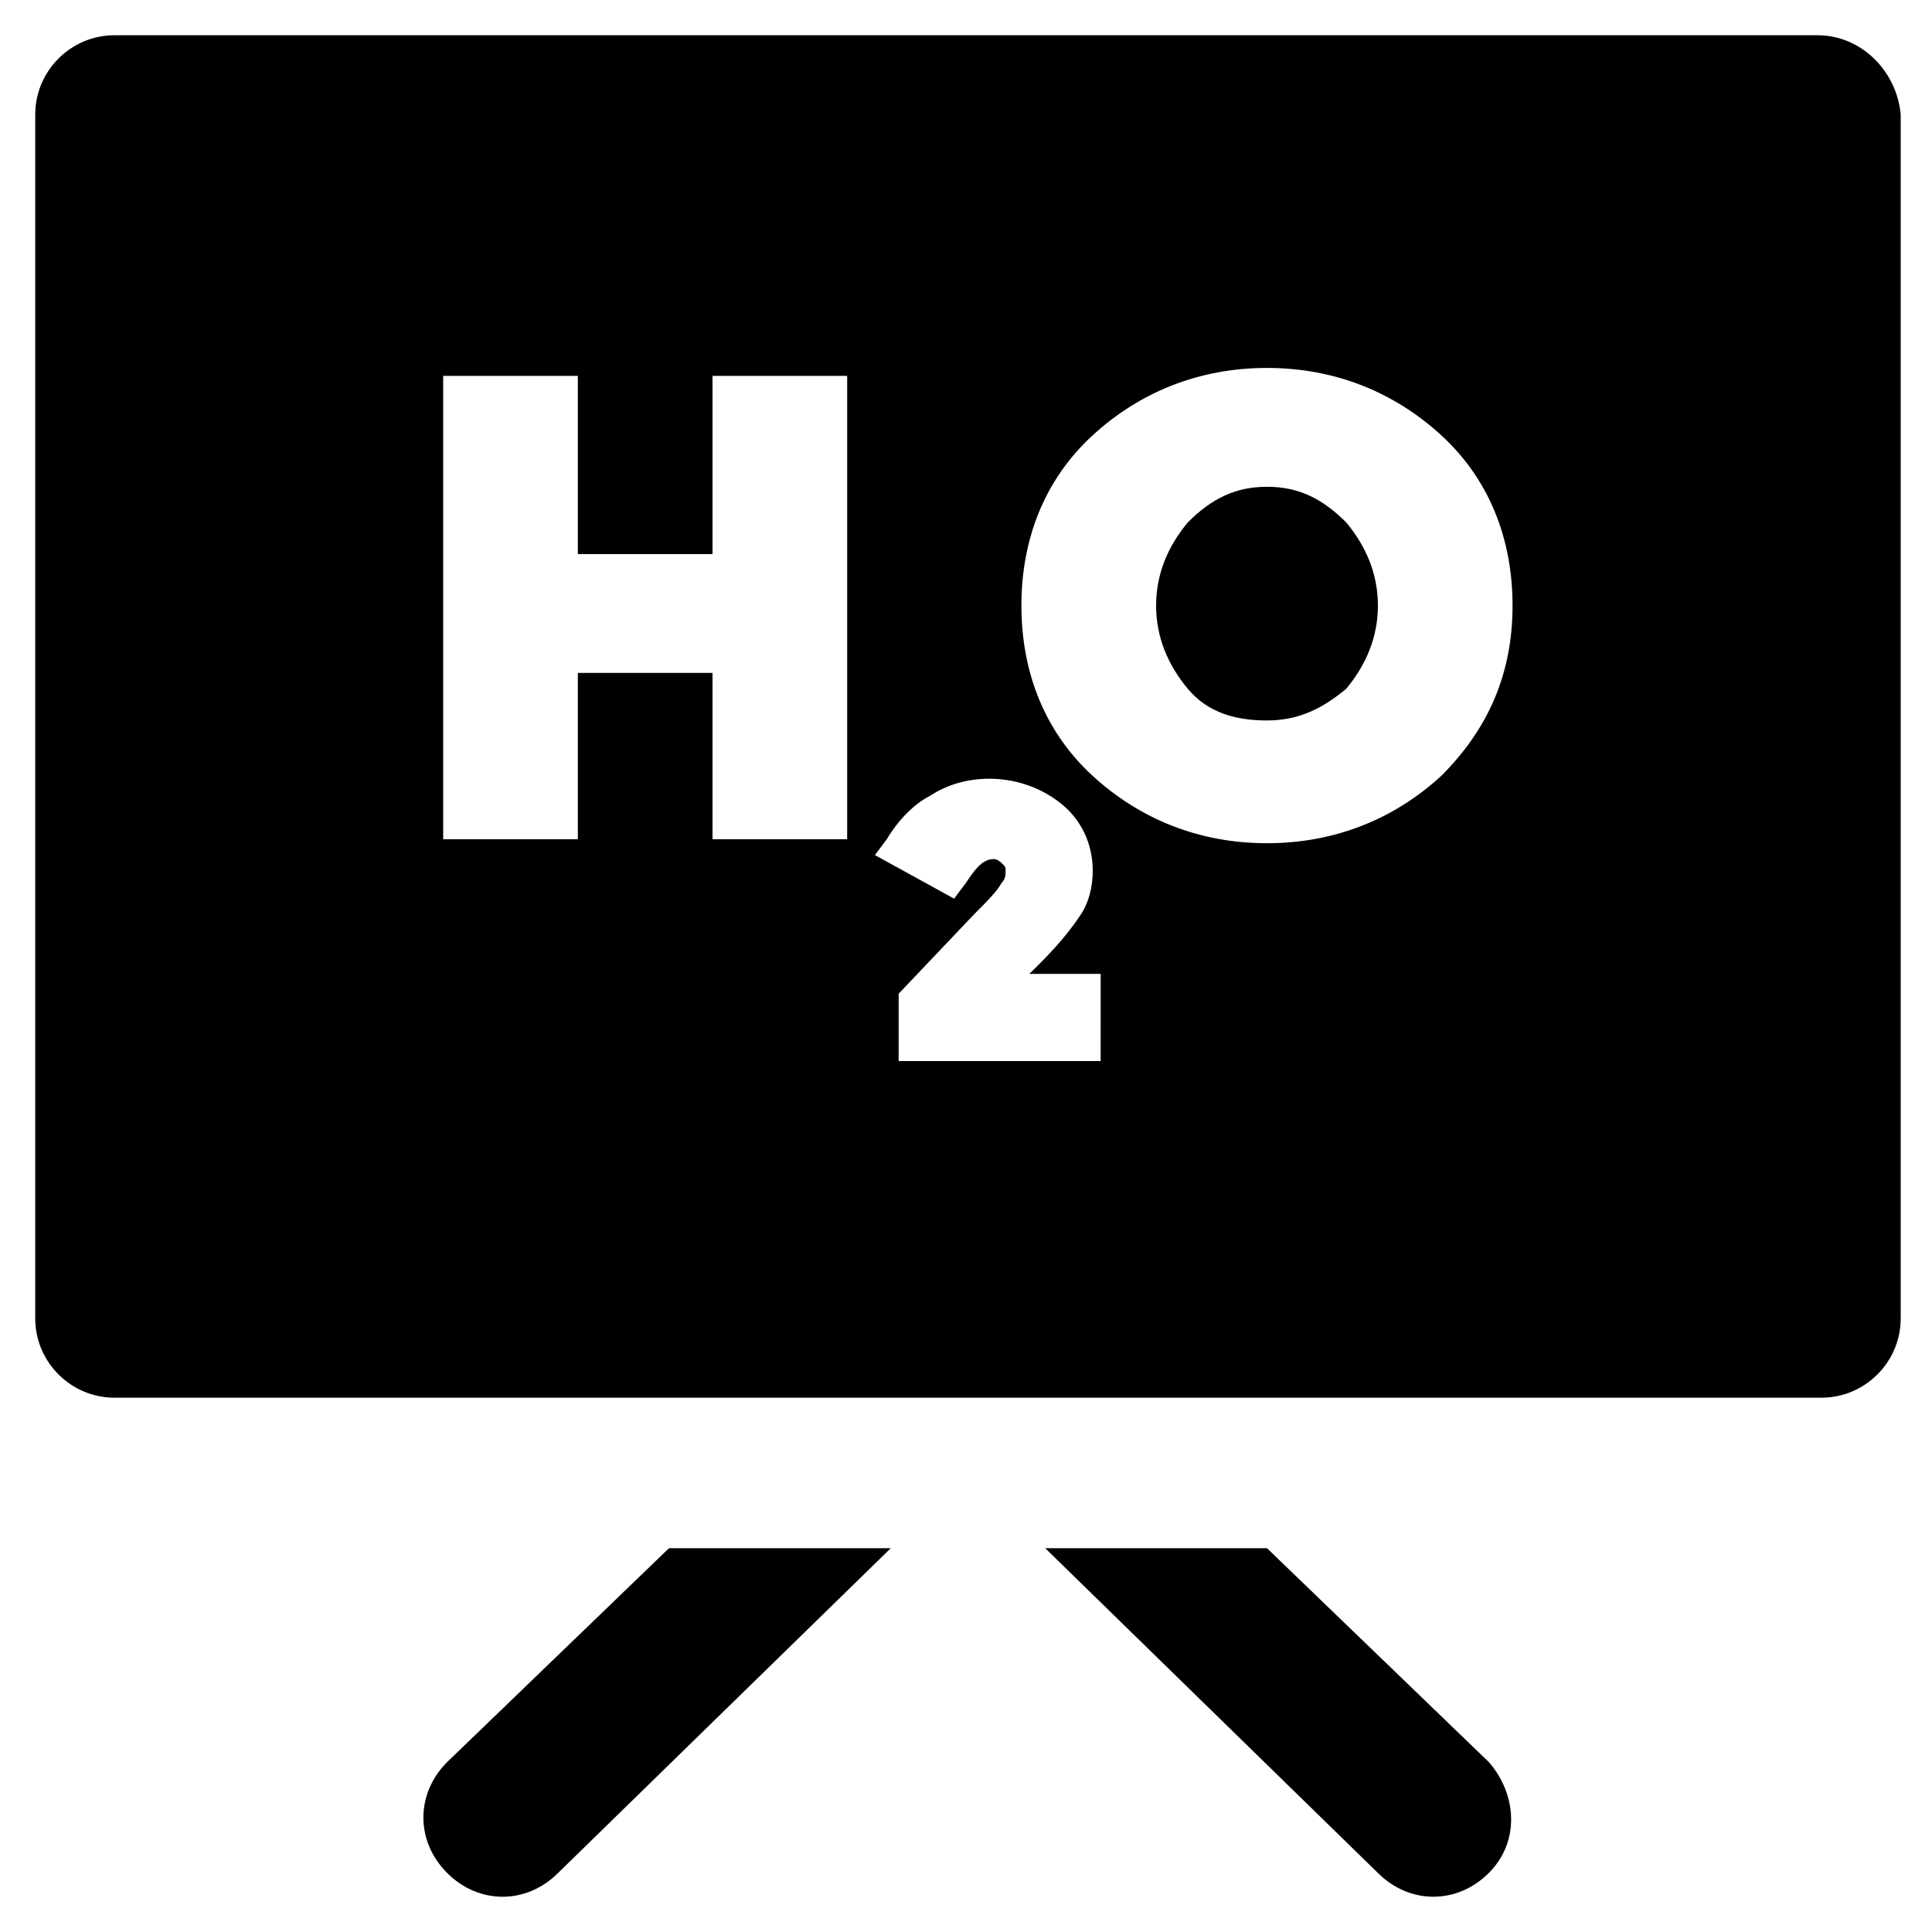 <?xml version="1.0" encoding="UTF-8"?>
<!-- Uploaded to: SVG Repo, www.svgrepo.com, Generator: SVG Repo Mixer Tools -->
<svg fill="#000000" width="800px" height="800px" version="1.1" viewBox="144 144 512 512" xmlns="http://www.w3.org/2000/svg">
 <g>
  <path d="m479.77 273c-8.398 0-14.695 3.148-20.992 9.445-5.246 6.297-8.398 13.645-8.398 22.043s3.148 15.742 8.398 22.043c5.246 6.297 12.594 8.398 20.992 8.398 8.398 0 14.695-3.148 20.992-8.398 5.246-6.297 8.398-13.645 8.398-22.043s-3.148-15.742-8.398-22.043c-6.301-6.297-12.598-9.445-20.992-9.445z"/>
  <path d="m625.66 153.34h-451.33c-11.547 0-20.992 9.445-20.992 20.992v319.08c0 11.547 9.445 20.992 20.992 20.992h452.38c11.547 0 20.992-9.445 20.992-20.992v-319.08c-1.047-11.543-10.496-20.992-22.039-20.992zm-257.15 213.07h-35.688v-44.082h-35.688v44.082h-35.688v-122.8h35.688v47.23h35.688v-47.23h35.688zm69.273 58.777h-55.629v-17.844l19.941-20.992c3.148-3.148 6.297-6.297 7.348-8.398 1.051-1.051 1.051-2.098 1.051-3.148 0-1.051 0-1.051-1.051-2.098 0 0-1.051-1.051-2.098-1.051-3.148 0-5.246 3.148-7.348 6.297l-3.148 4.199-20.992-11.547 3.148-4.199c3.148-5.246 7.348-9.445 11.547-11.547 9.445-6.297 24.141-6.297 34.637 2.098 5.246 4.199 8.398 10.496 8.398 17.844 0 4.199-1.051 8.398-3.148 11.547-2.098 3.148-5.246 7.348-10.496 12.594l-3.148 3.148h18.895l-0.008 23.098zm88.164-75.57c-12.594 11.547-28.34 17.844-46.184 17.844s-33.586-6.297-46.184-17.844c-12.594-11.547-18.895-27.289-18.895-45.133s6.297-33.586 18.895-45.133c12.594-11.547 28.34-17.844 46.184-17.844s33.586 6.297 46.184 17.844c12.594 11.547 18.895 27.289 18.895 45.133s-6.297 32.539-18.895 45.133z"/>
  <path d="m262.5 610.97c-8.398 8.398-8.398 20.992 0 29.391s20.992 8.398 29.391 0l88.168-86.066h-58.777z"/>
  <path d="m479.77 554.29h-58.777l88.168 86.066c4.199 4.199 9.445 6.297 14.695 6.297 5.246 0 10.496-2.098 14.695-6.297 8.398-8.398 7.348-20.992 0-29.391z"/>
 </g>
</svg>